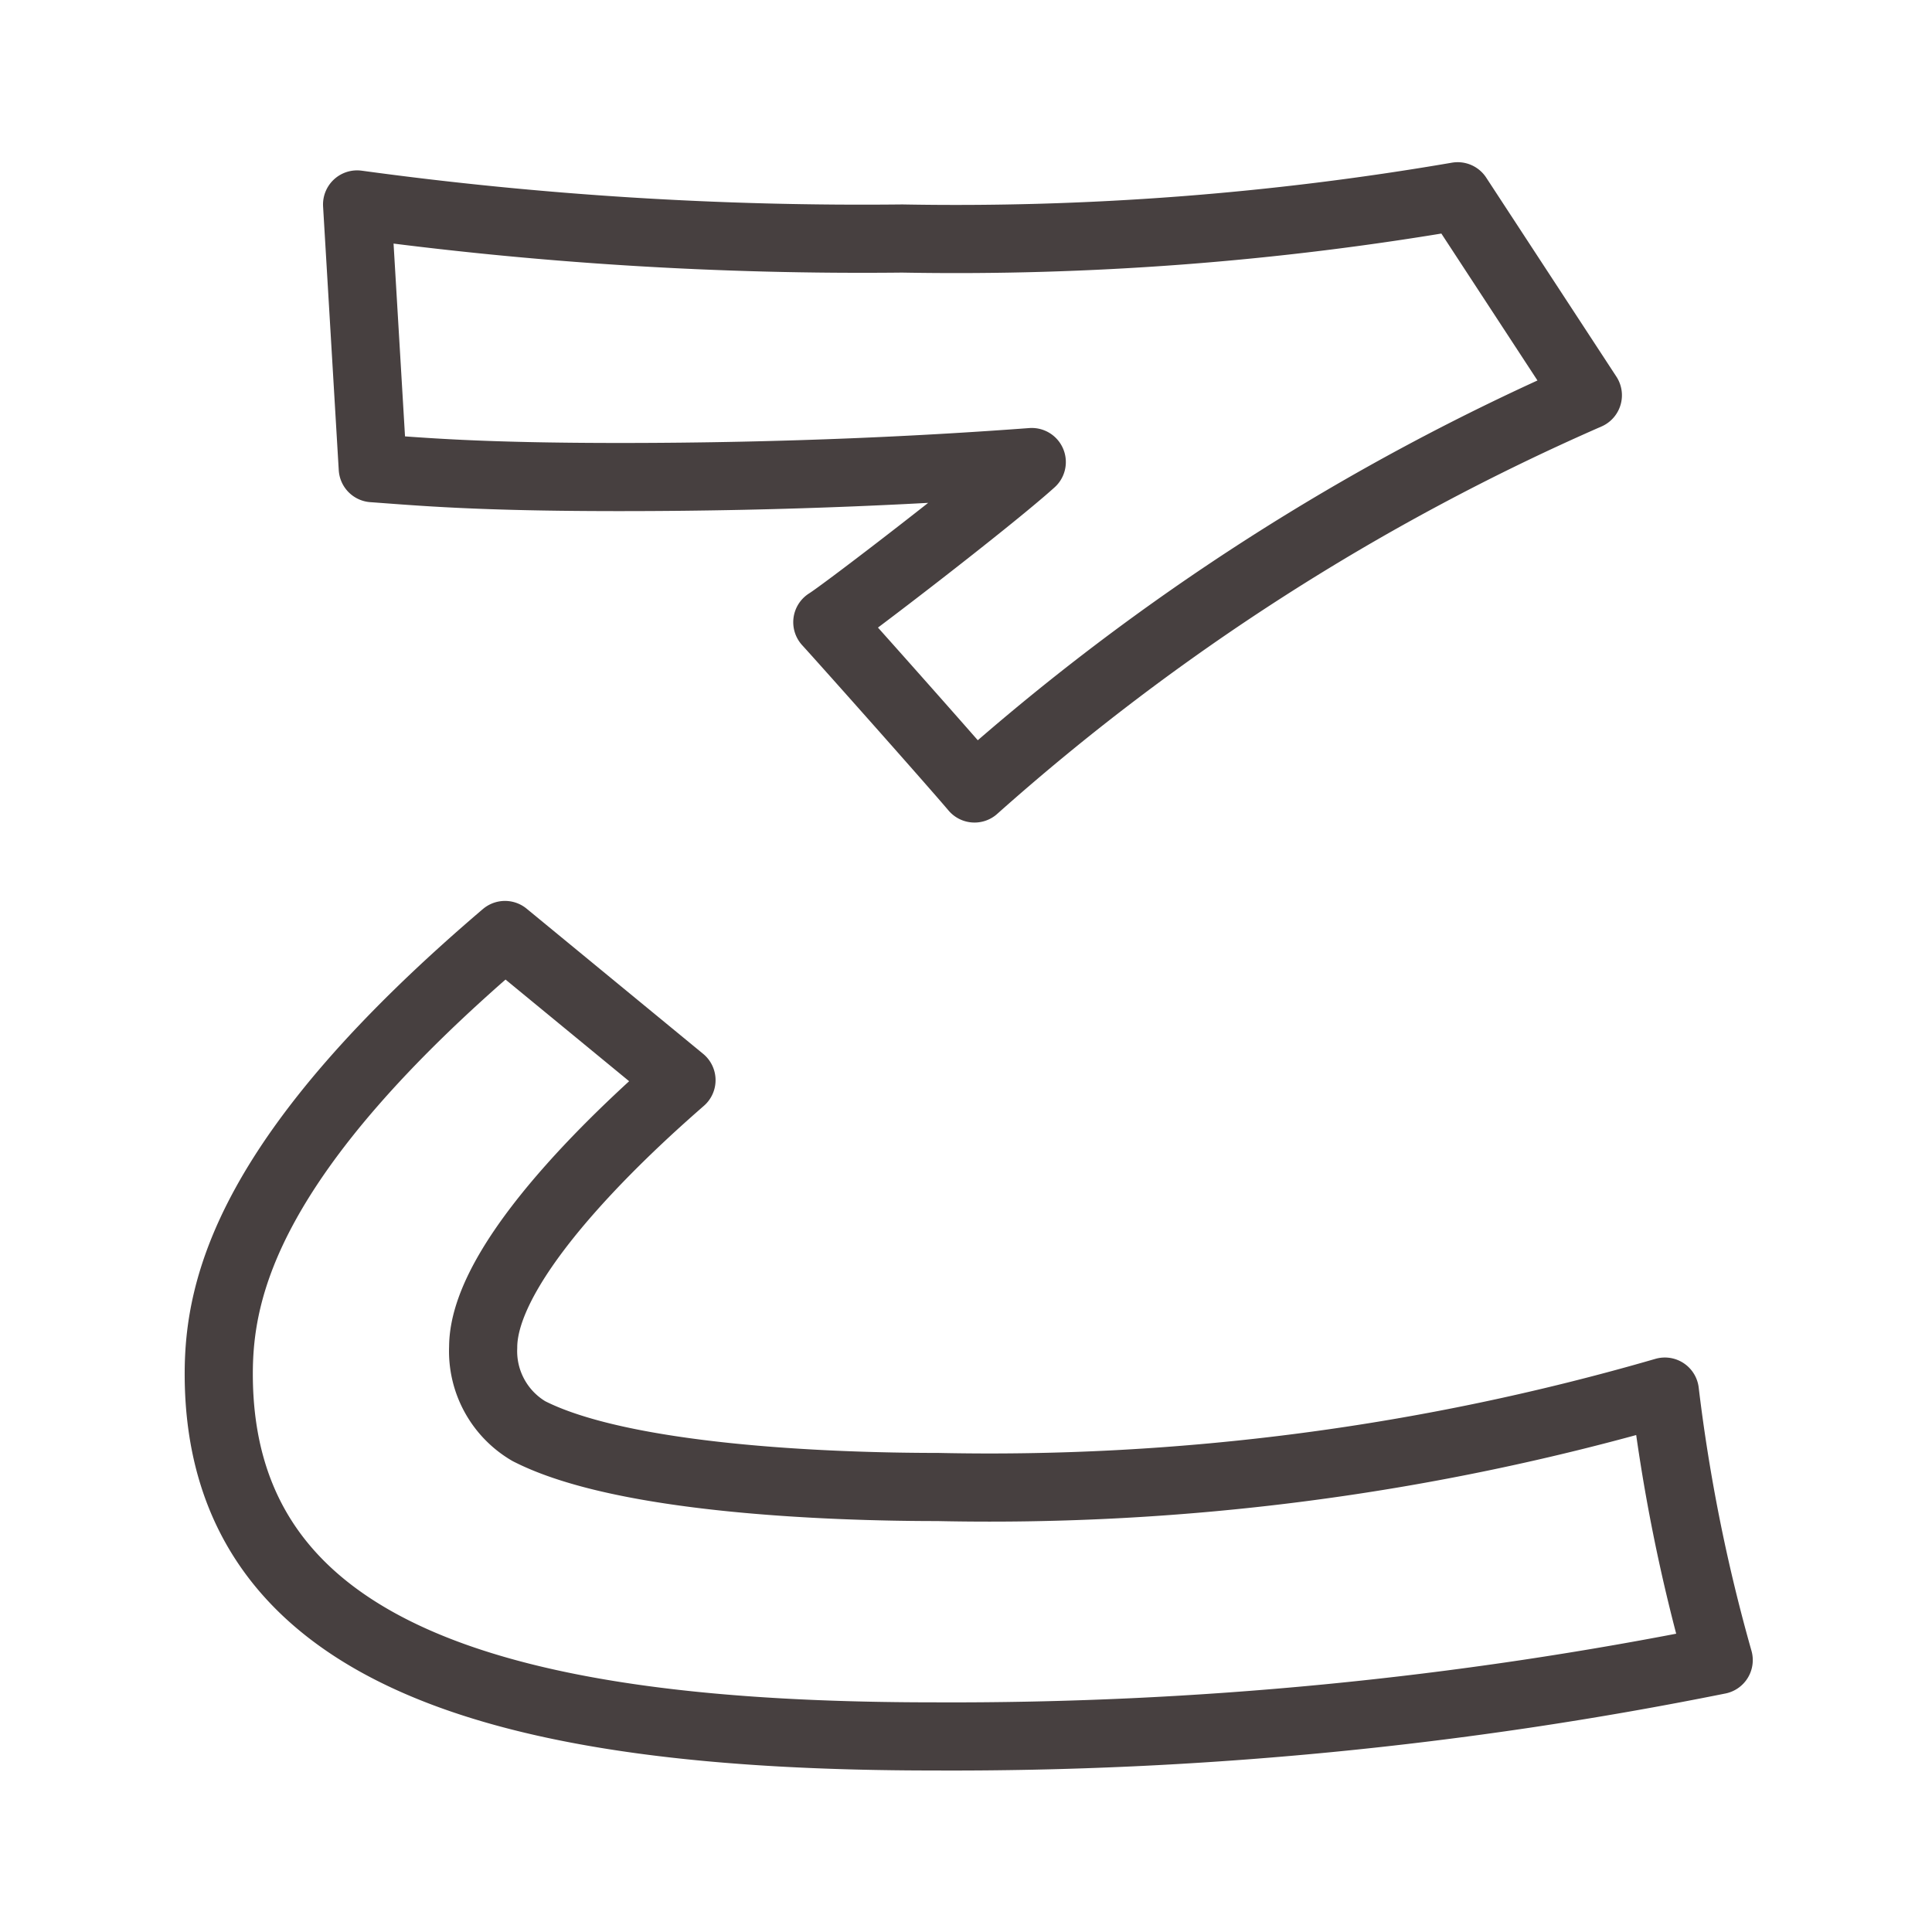 <svg xmlns="http://www.w3.org/2000/svg" viewBox="0 0 28.35 28.35"><defs><style>.cls-1{fill:none;stroke:#474040;stroke-linejoin:round;}</style></defs><title>page-title_top-9</title><g id="レイヤー_3" data-name="レイヤー 3"><path class="cls-1" d="M10,15.85c-.42.37-2.91,2.52-2.91,3.92A1.36,1.36,0,0,0,7.76,21c1.37.7,4.37.82,6,.82a35.55,35.55,0,0,0,10.67-1.4,25.6,25.6,0,0,0,.79,3.94,57,57,0,0,1-11.51,1.12c-6.3,0-10.5-1.17-10.5-5.32,0-1.26.42-3.22,4.2-6.44ZM23.3,5.8a34,34,0,0,0-9,5.77c-.33-.39-1.85-2.1-2.16-2.44.23-.14,2.38-1.79,3-2.35C13.67,6.89,11.6,7,9.1,7,7,7,6.17,6.92,5.47,6.87L5.24,3a54.72,54.72,0,0,0,8,.5,43.5,43.5,0,0,0,8.15-.62Z"/></g></svg>